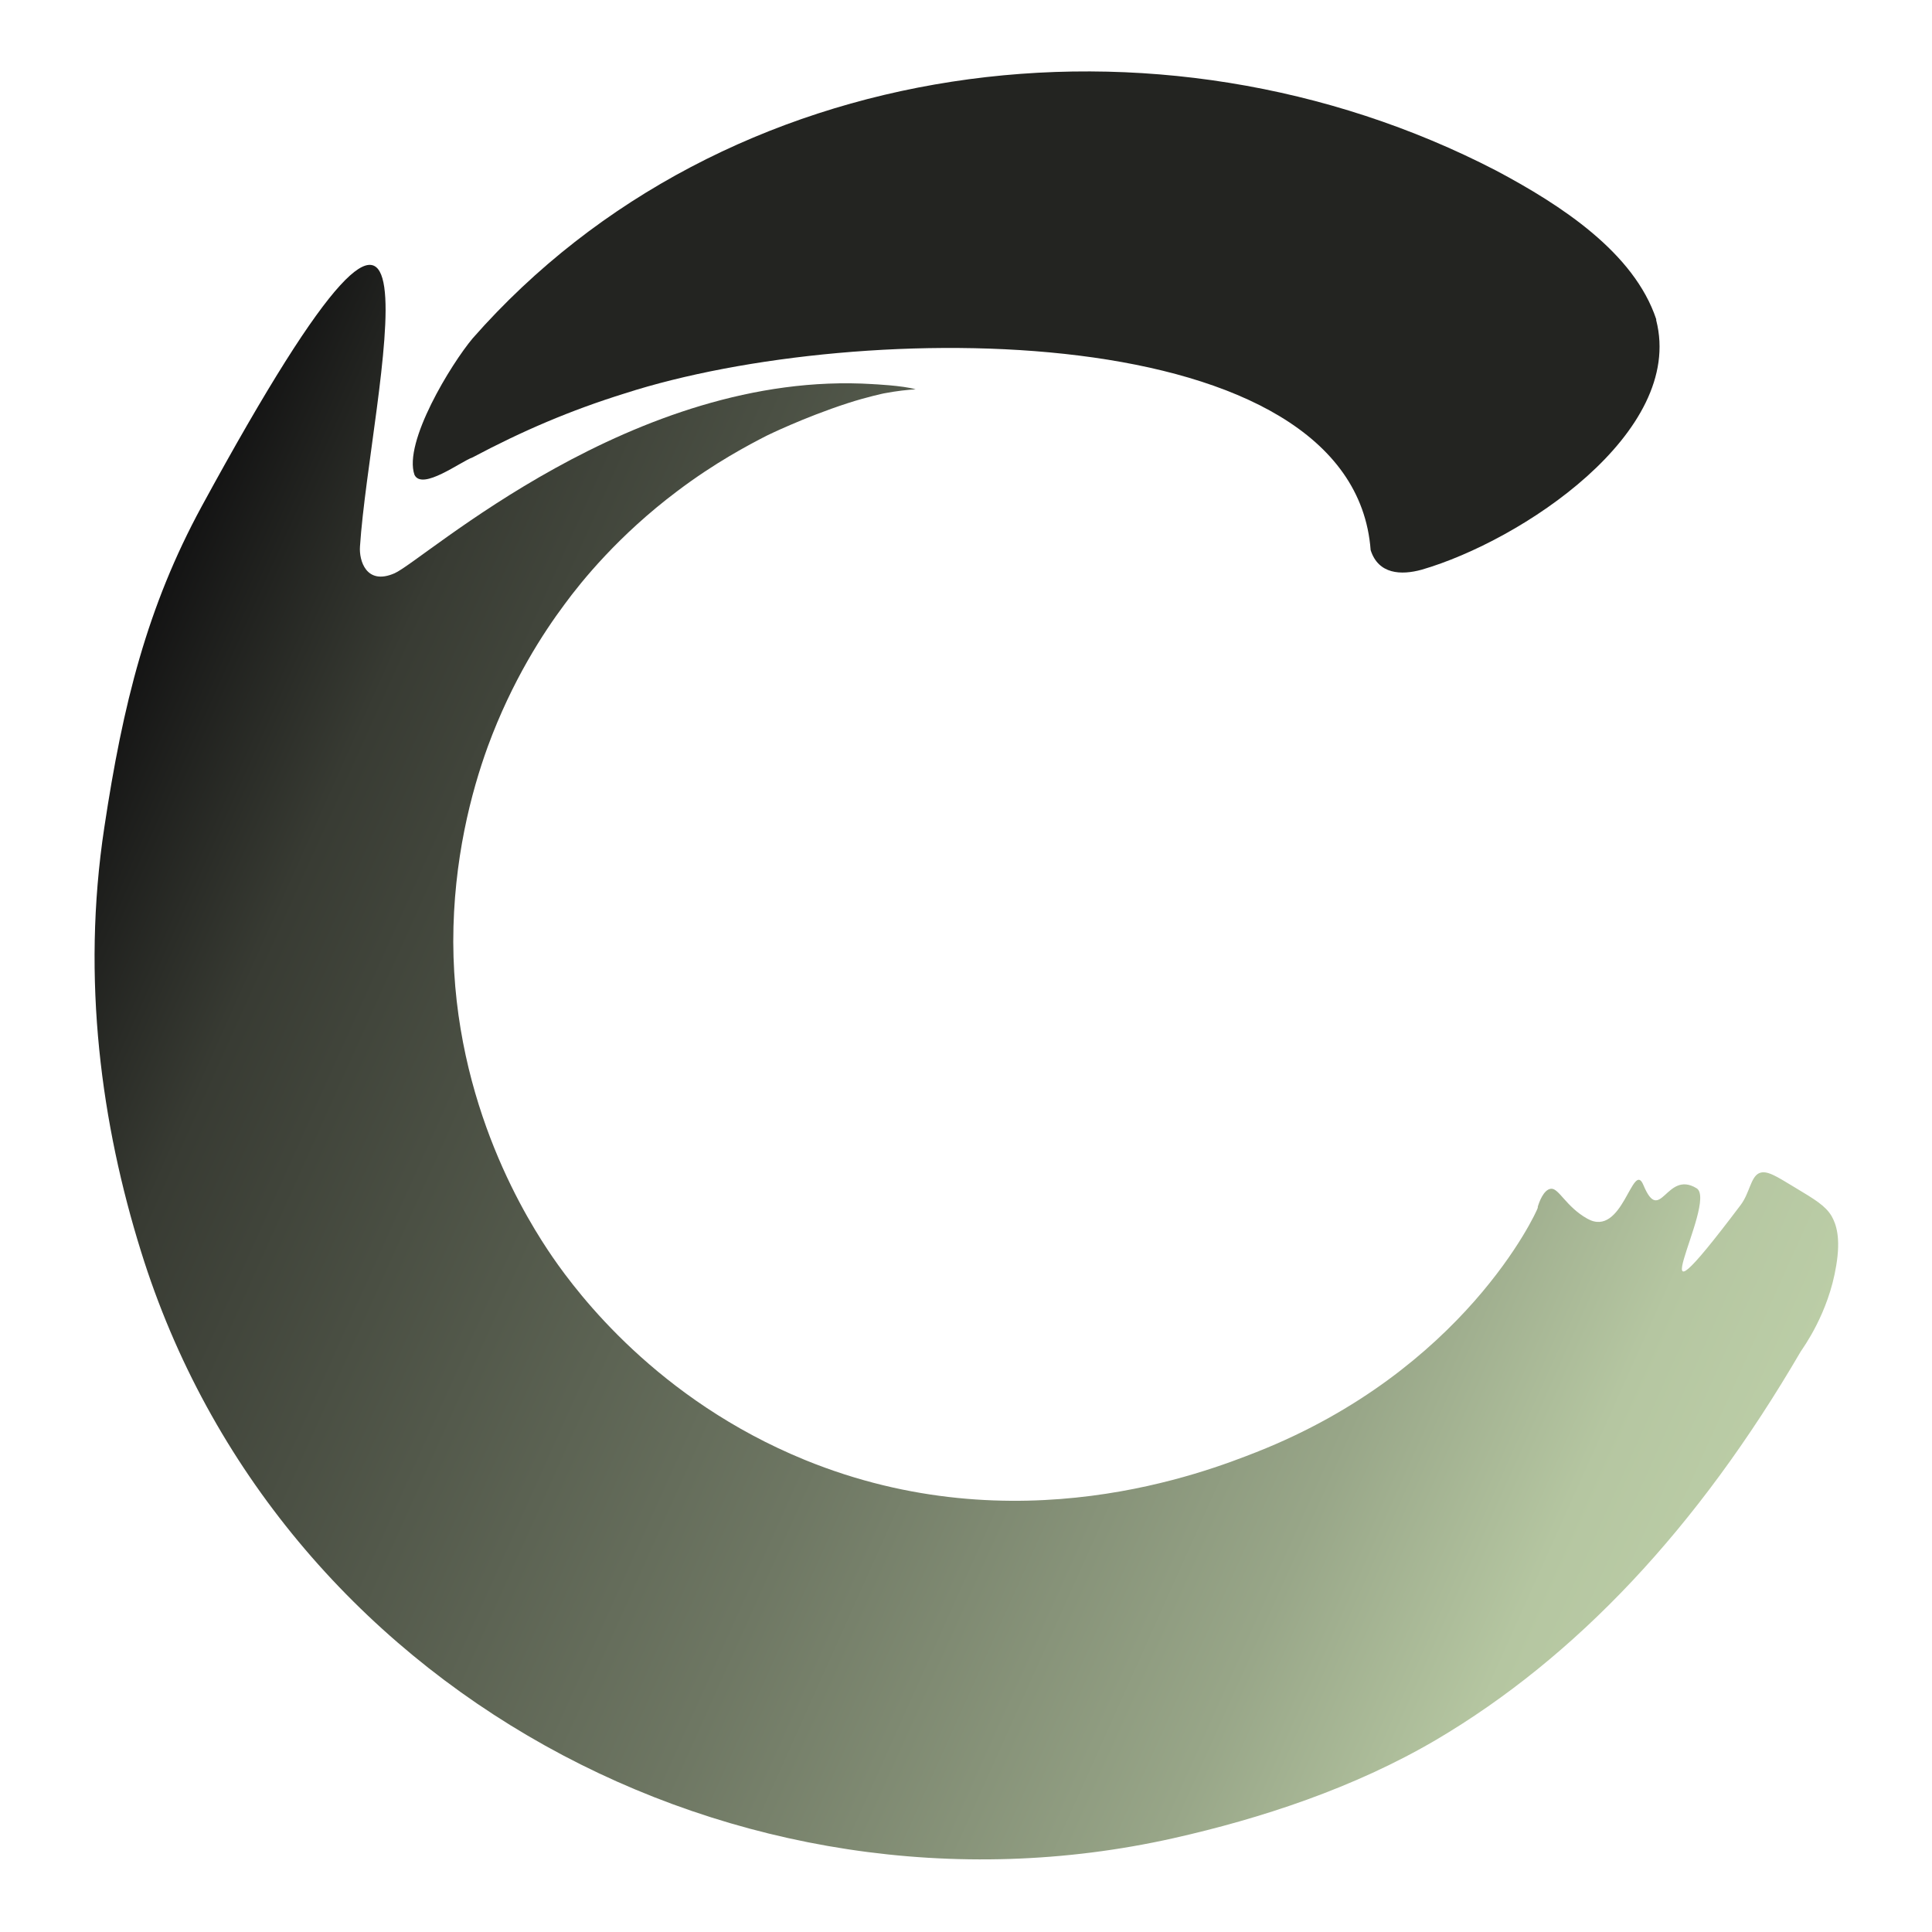 <?xml version="1.0" encoding="UTF-8"?>
<svg id="Calque_1" data-name="Calque 1" xmlns="http://www.w3.org/2000/svg" xmlns:xlink="http://www.w3.org/1999/xlink" viewBox="0 0 2267.72 2267.72">
  <defs>
    <style>
      .cls-1 {
        fill: url(#Dégradé_sans_nom_3);
      }

      .cls-2 {
        fill: #232421;
      }
    </style>
    <linearGradient id="Dégradé_sans_nom_3" data-name="Dégradé sans nom 3" x1="94.23" y1="490.66" x2="2634.7" y2="1630.51" gradientTransform="translate(0 422.09)" gradientUnits="userSpaceOnUse">
      <stop offset="0" stop-color="#141414"/>
      <stop offset=".1" stop-color="#383b33"/>
      <stop offset=".4" stop-color="#6e7763"/>
      <stop offset=".6" stop-color="#98a688"/>
      <stop offset=".7" stop-color="#b5c6a1"/>
      <stop offset=".9" stop-color="#c8dcb2"/>
      <stop offset="1" stop-color="#cee2b8"/>
    </linearGradient>
  </defs>
  <g id="Calque_1-2" data-name="Calque 1">
    <path class="cls-1" d="M1024.53,450.87c-280.73-17.55-526.97,206.92-561.46,222.04-33.28,14.52-41.75-15.13-40.54-31.46,11.5-174.85,126.45-620.75-185.74-47.19-64.13,117.98-92.57,232.33-114.35,376.93-27.23,179.09-3.03,349.7,42.96,497.33,159.72,514.87,701.82,803.46,1211.85,689.12,102.25-22.99,211.76-58.69,308.56-115.56,163.96-96.8,306.74-248.06,427.75-455.58,3.03-4.84,32.67-44.77,41.75-101.04,5.45-32.67,0-48.4-5.45-58.08-7.26-12.1-19.36-19.36-43.56-33.88-21.18-12.71-32.67-20.57-41.75-16.34-9.68,4.84-10.89,22.99-21.18,36.91-135.52,179.69-25.41-3.63-52.03-19.36-35.7-21.78-42.35,44.17-62.32-3.63-12.71-30.86-24.2,62.92-65.95,39.33-24.81-13.92-33.28-35.7-42.35-35.09-9.08.6-14.52,16.94-15.73,21.18v1.21c-1.81,6.05-86.52,190.58-330.34,286.78-58.69,22.99-281.33,110.72-530,9.08-173.04-70.79-266.21-194.82-295.85-237.77-27.83-40.54-116.16-177.88-116.77-370.27,0-96.2,21.18-176.06,40.54-229.3,28.44-77.44,65.34-133.71,90.15-166.99,19.97-27.23,63.53-81.07,131.89-132.5,44.77-33.88,84.1-54.45,105.27-65.34,0,0,42.96-21.18,94.99-38.12,22.39-7.26,42.35-11.5,42.35-11.5,15.73-3.03,28.44-4.24,37.51-4.84-15.23-4.48-50.22-6.05-50.22-6.05Z"/>
    <path class="cls-2" d="M1944,374.64c-26.02-78.05-111.32-133.71-187.56-174.25C1359.55-5.31,849.52,61.85,554.88,397.03c-25.41,30.25-81.68,122.21-68.37,160.33,9.08,18.76,54.45-15.73,68.37-20.57,58.08-30.86,114.35-55.06,178.48-75.02,275.28-88.94,854.89-90.75,875.46,183.93,9.08,28.44,35.7,29.65,59.9,22.99,116.77-33.88,309.16-160.93,275.28-292.83h0v-1.21Z"/>
  </g>
</svg>